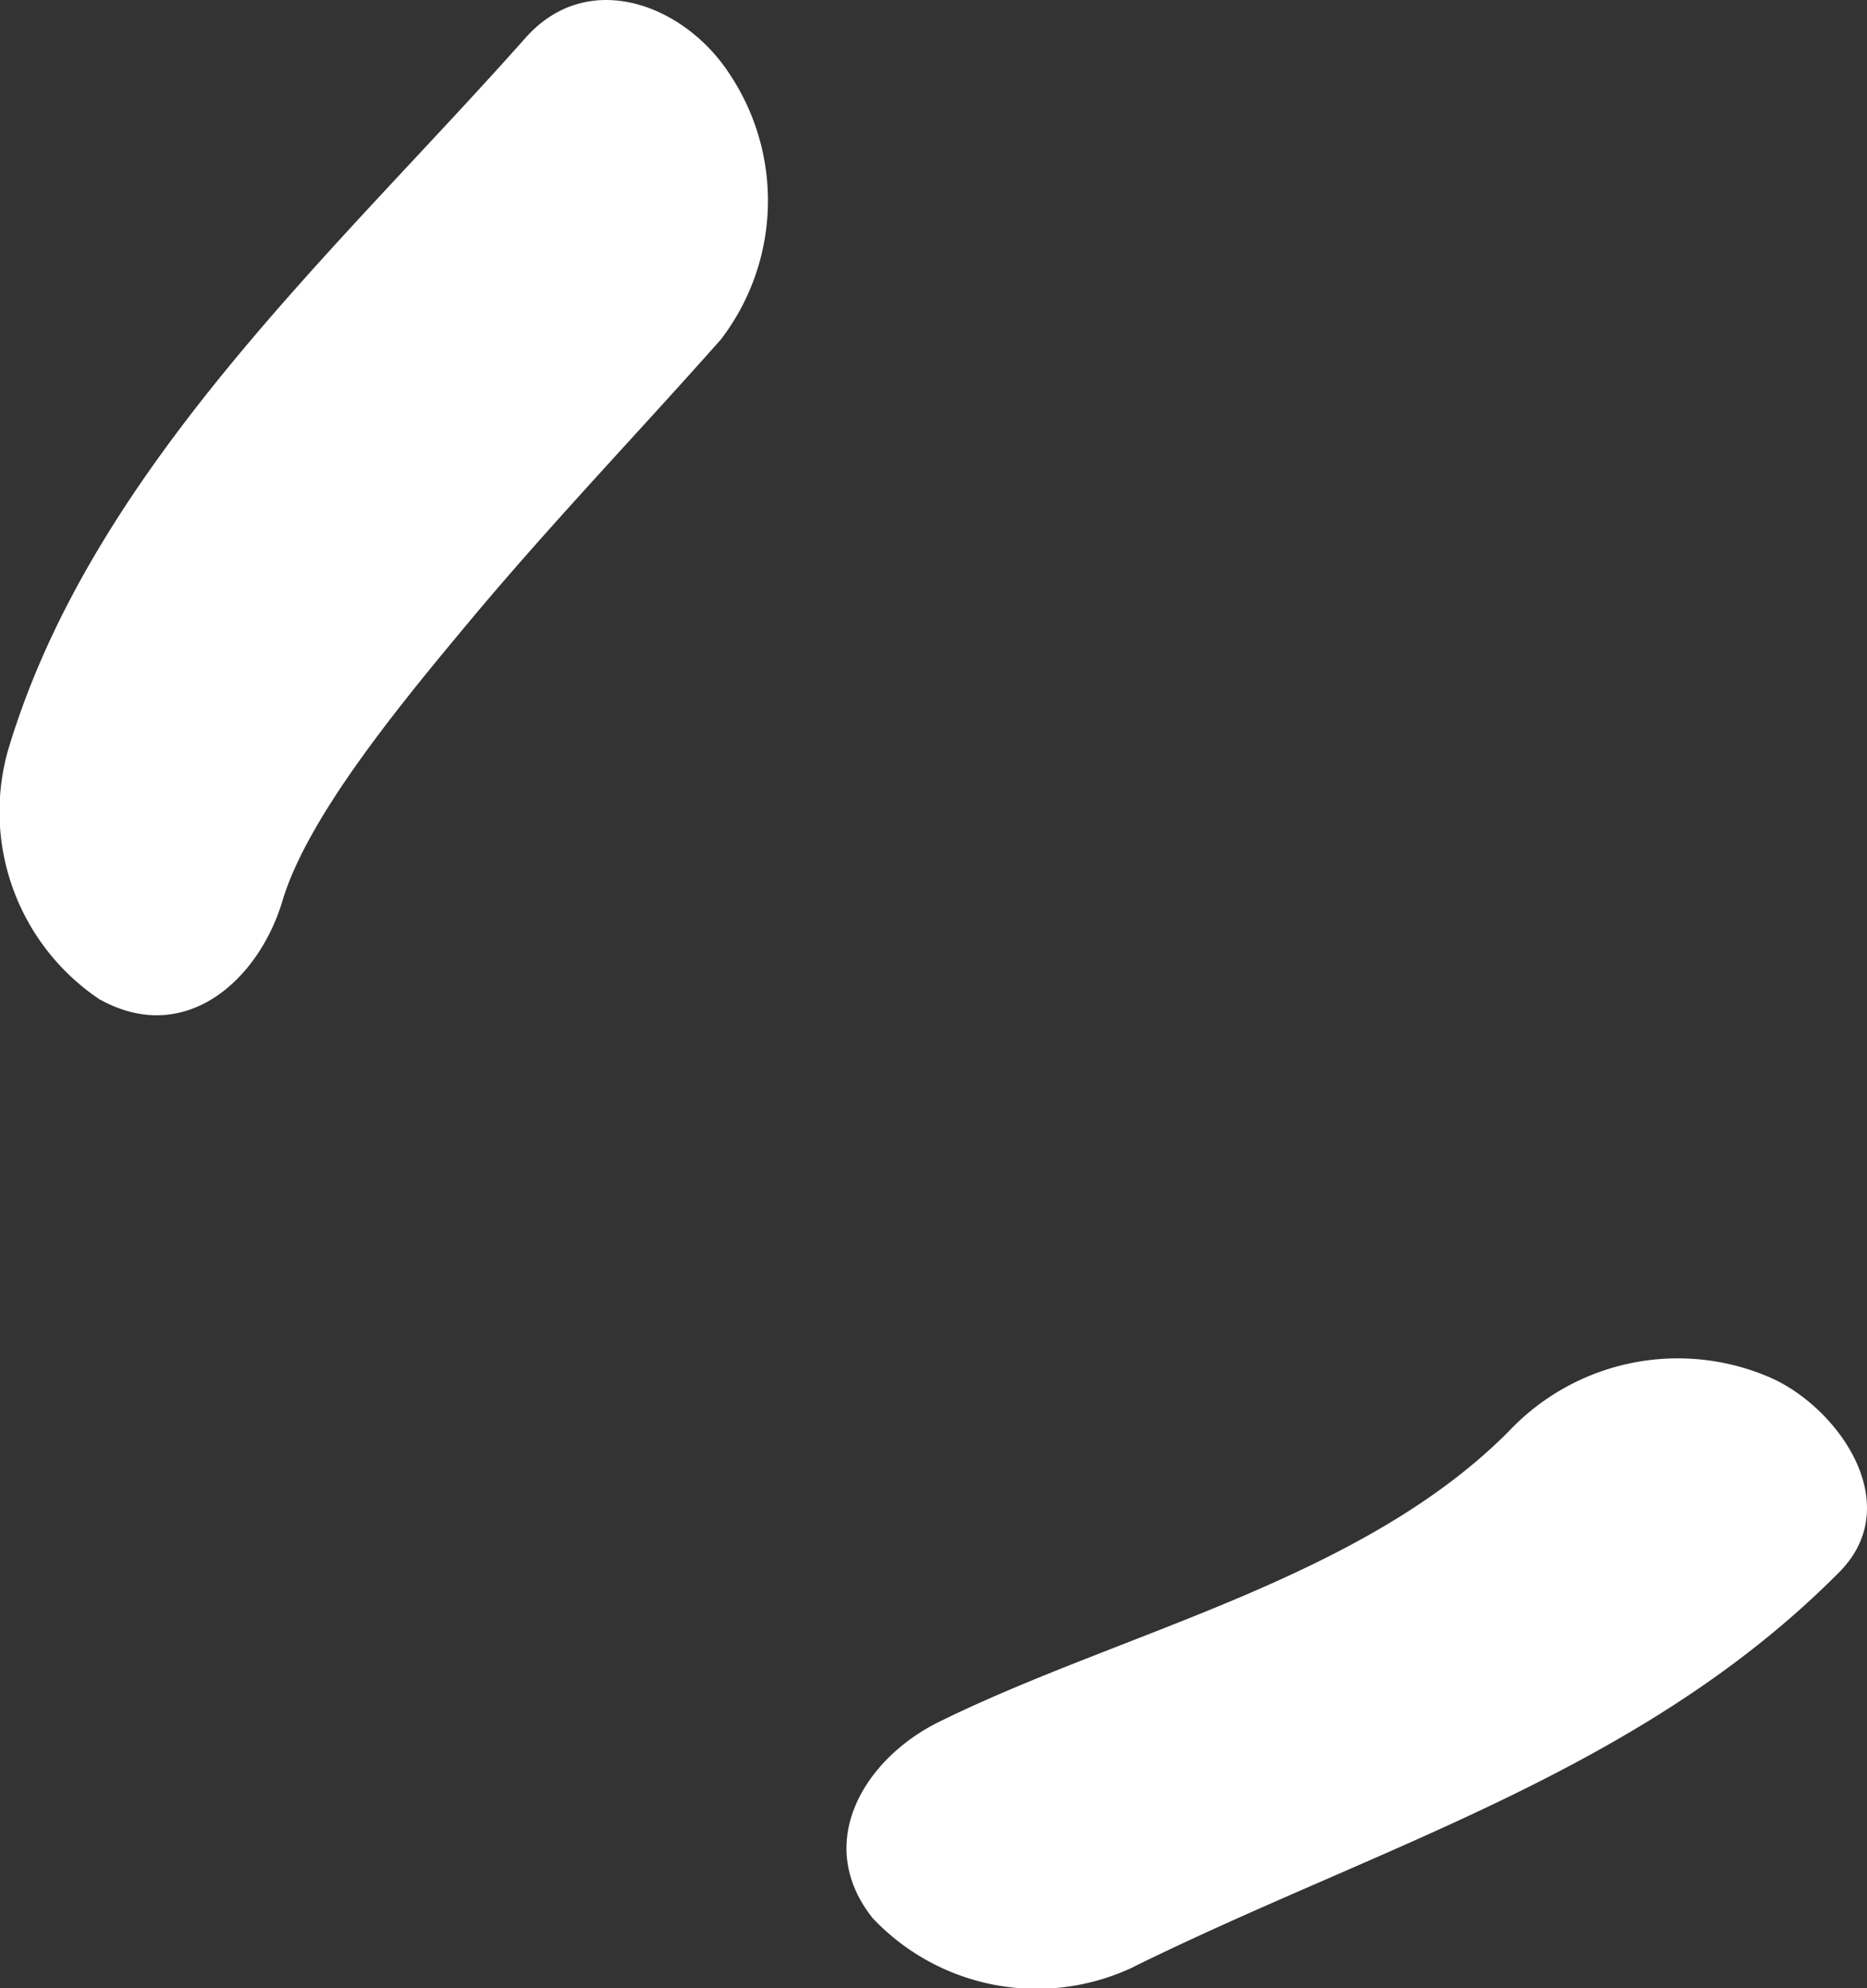 <svg xmlns="http://www.w3.org/2000/svg" width="36.611" height="38.972" viewBox="0 0 36.611 38.972">
  <rect x="0" y="0" width="36.611" height="38.972" fill="#333333" stroke="none"/>
  <g id="Groupe_475" data-name="Groupe 475" transform="translate(-1457.333 -258.028)">
    <path id="Tracé_178" data-name="Tracé 178" d="M367.836,92.923c1.658.911,3.1-.376,3.568-1.937.5-1.673,2.348-3.9,3.695-5.514,1.574-1.883,3.273-3.655,4.9-5.489a4.471,4.471,0,0,0,.173-5.208c-.874-1.35-2.766-2.095-4-.709-3.714,4.184-8.507,8.451-10.15,13.971a4.428,4.428,0,0,0,1.809,4.886" transform="translate(1091.467 184.703)" fill="#fff"/>
    <path id="Tracé_179" data-name="Tracé 179" d="M419.461,162.163c4.81-2.368,9.966-3.832,13.835-7.737,1.328-1.34-.044-3.25-1.379-3.821a4.556,4.556,0,0,0-5.1,1.059c-2.884,2.91-7.592,3.934-11.177,5.7-1.462.72-2.477,2.373-1.3,3.849a4.424,4.424,0,0,0,5.119.953" transform="translate(1060.107 134.416)" fill="#fff"/>
  </g>
</svg>
